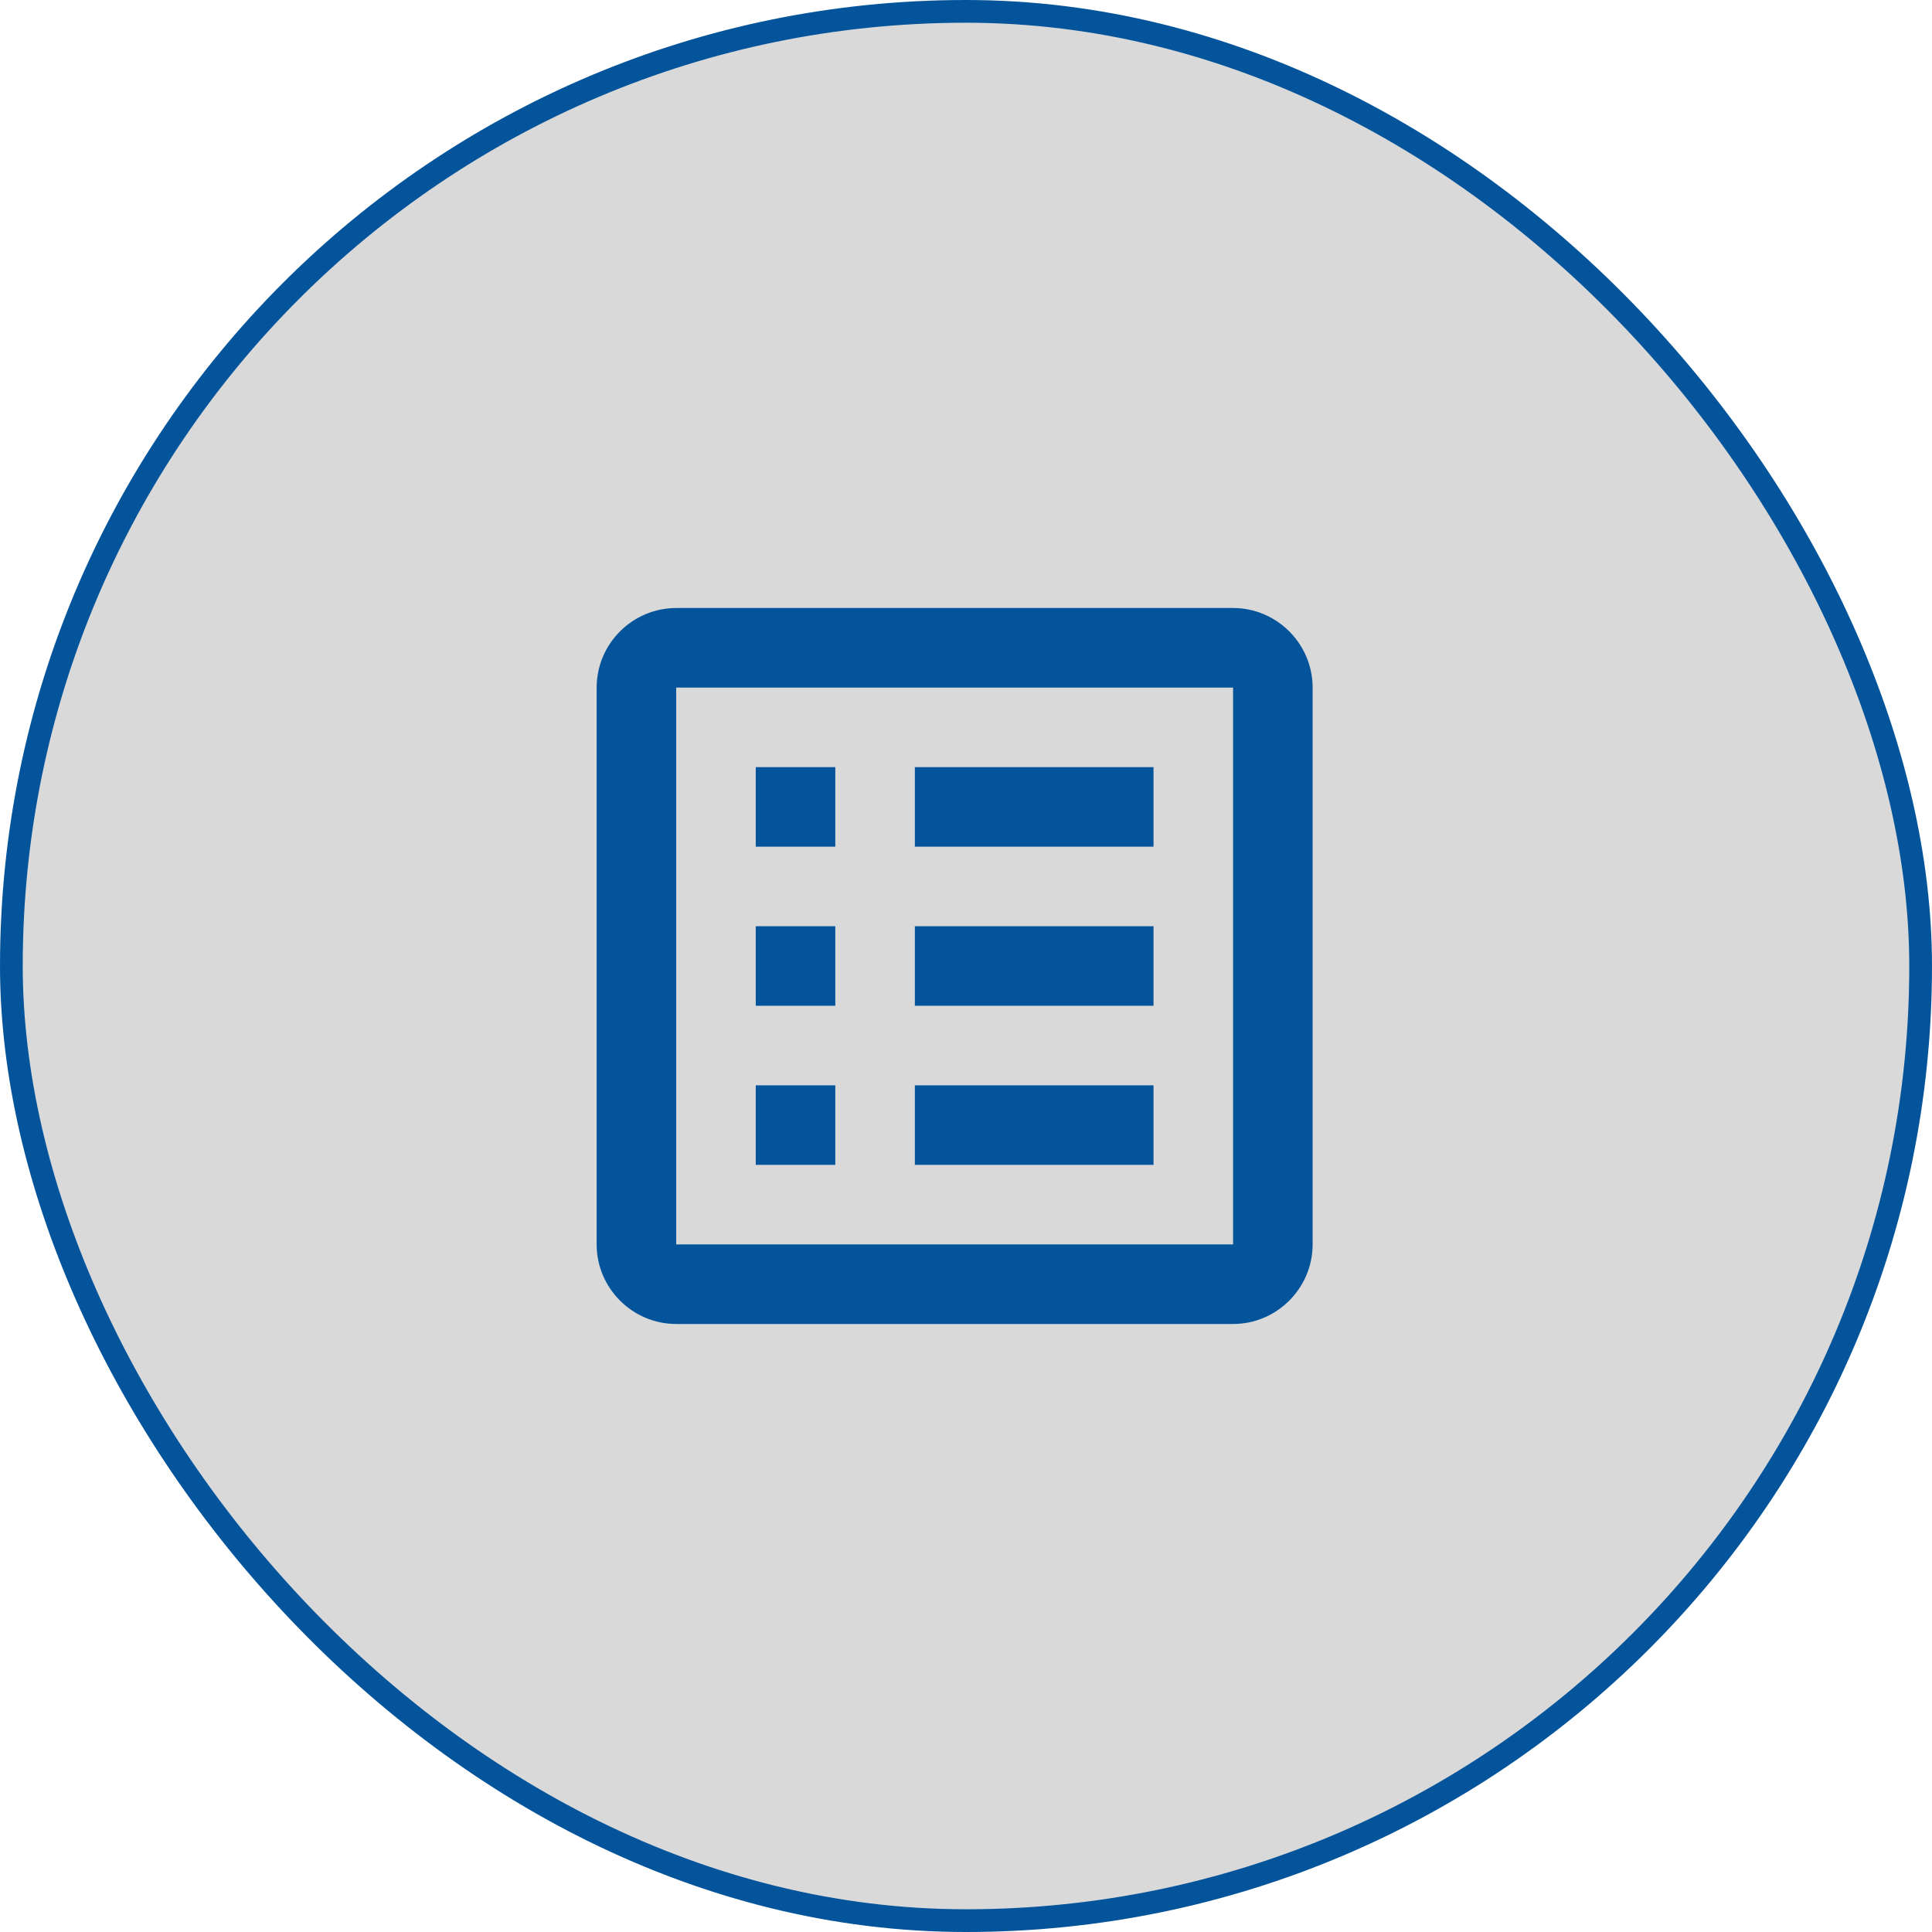 <svg xmlns="http://www.w3.org/2000/svg" width="85" height="85" viewBox="0 0 85 85" fill="none"><rect x="0.5" y="0.5" width="84" height="84" rx="42" fill="#D9D9D9"></rect><rect x="0.5" y="0.5" width="84" height="84" rx="42" stroke="#04549C"></rect><path d="M40.25 47.75H50.75V51.25H40.25V47.75ZM36.75 33.75H33.25V37.25H36.75V33.75ZM40.25 44.25H50.75V40.75H40.25V44.25ZM40.25 37.25H50.75V33.75H40.25V37.25ZM36.75 40.75H33.25V44.25H36.75V40.75ZM57.75 30.25V54.75C57.75 56.675 56.175 58.25 54.25 58.25H29.75C27.825 58.25 26.25 56.675 26.25 54.75V30.25C26.25 28.325 27.825 26.75 29.75 26.75H54.25C56.175 26.75 57.75 28.325 57.75 30.25ZM54.25 30.25H29.75V54.75H54.25V30.25ZM36.75 47.75H33.25V51.25H36.75V47.75Z" fill="#04549C"></path></svg>